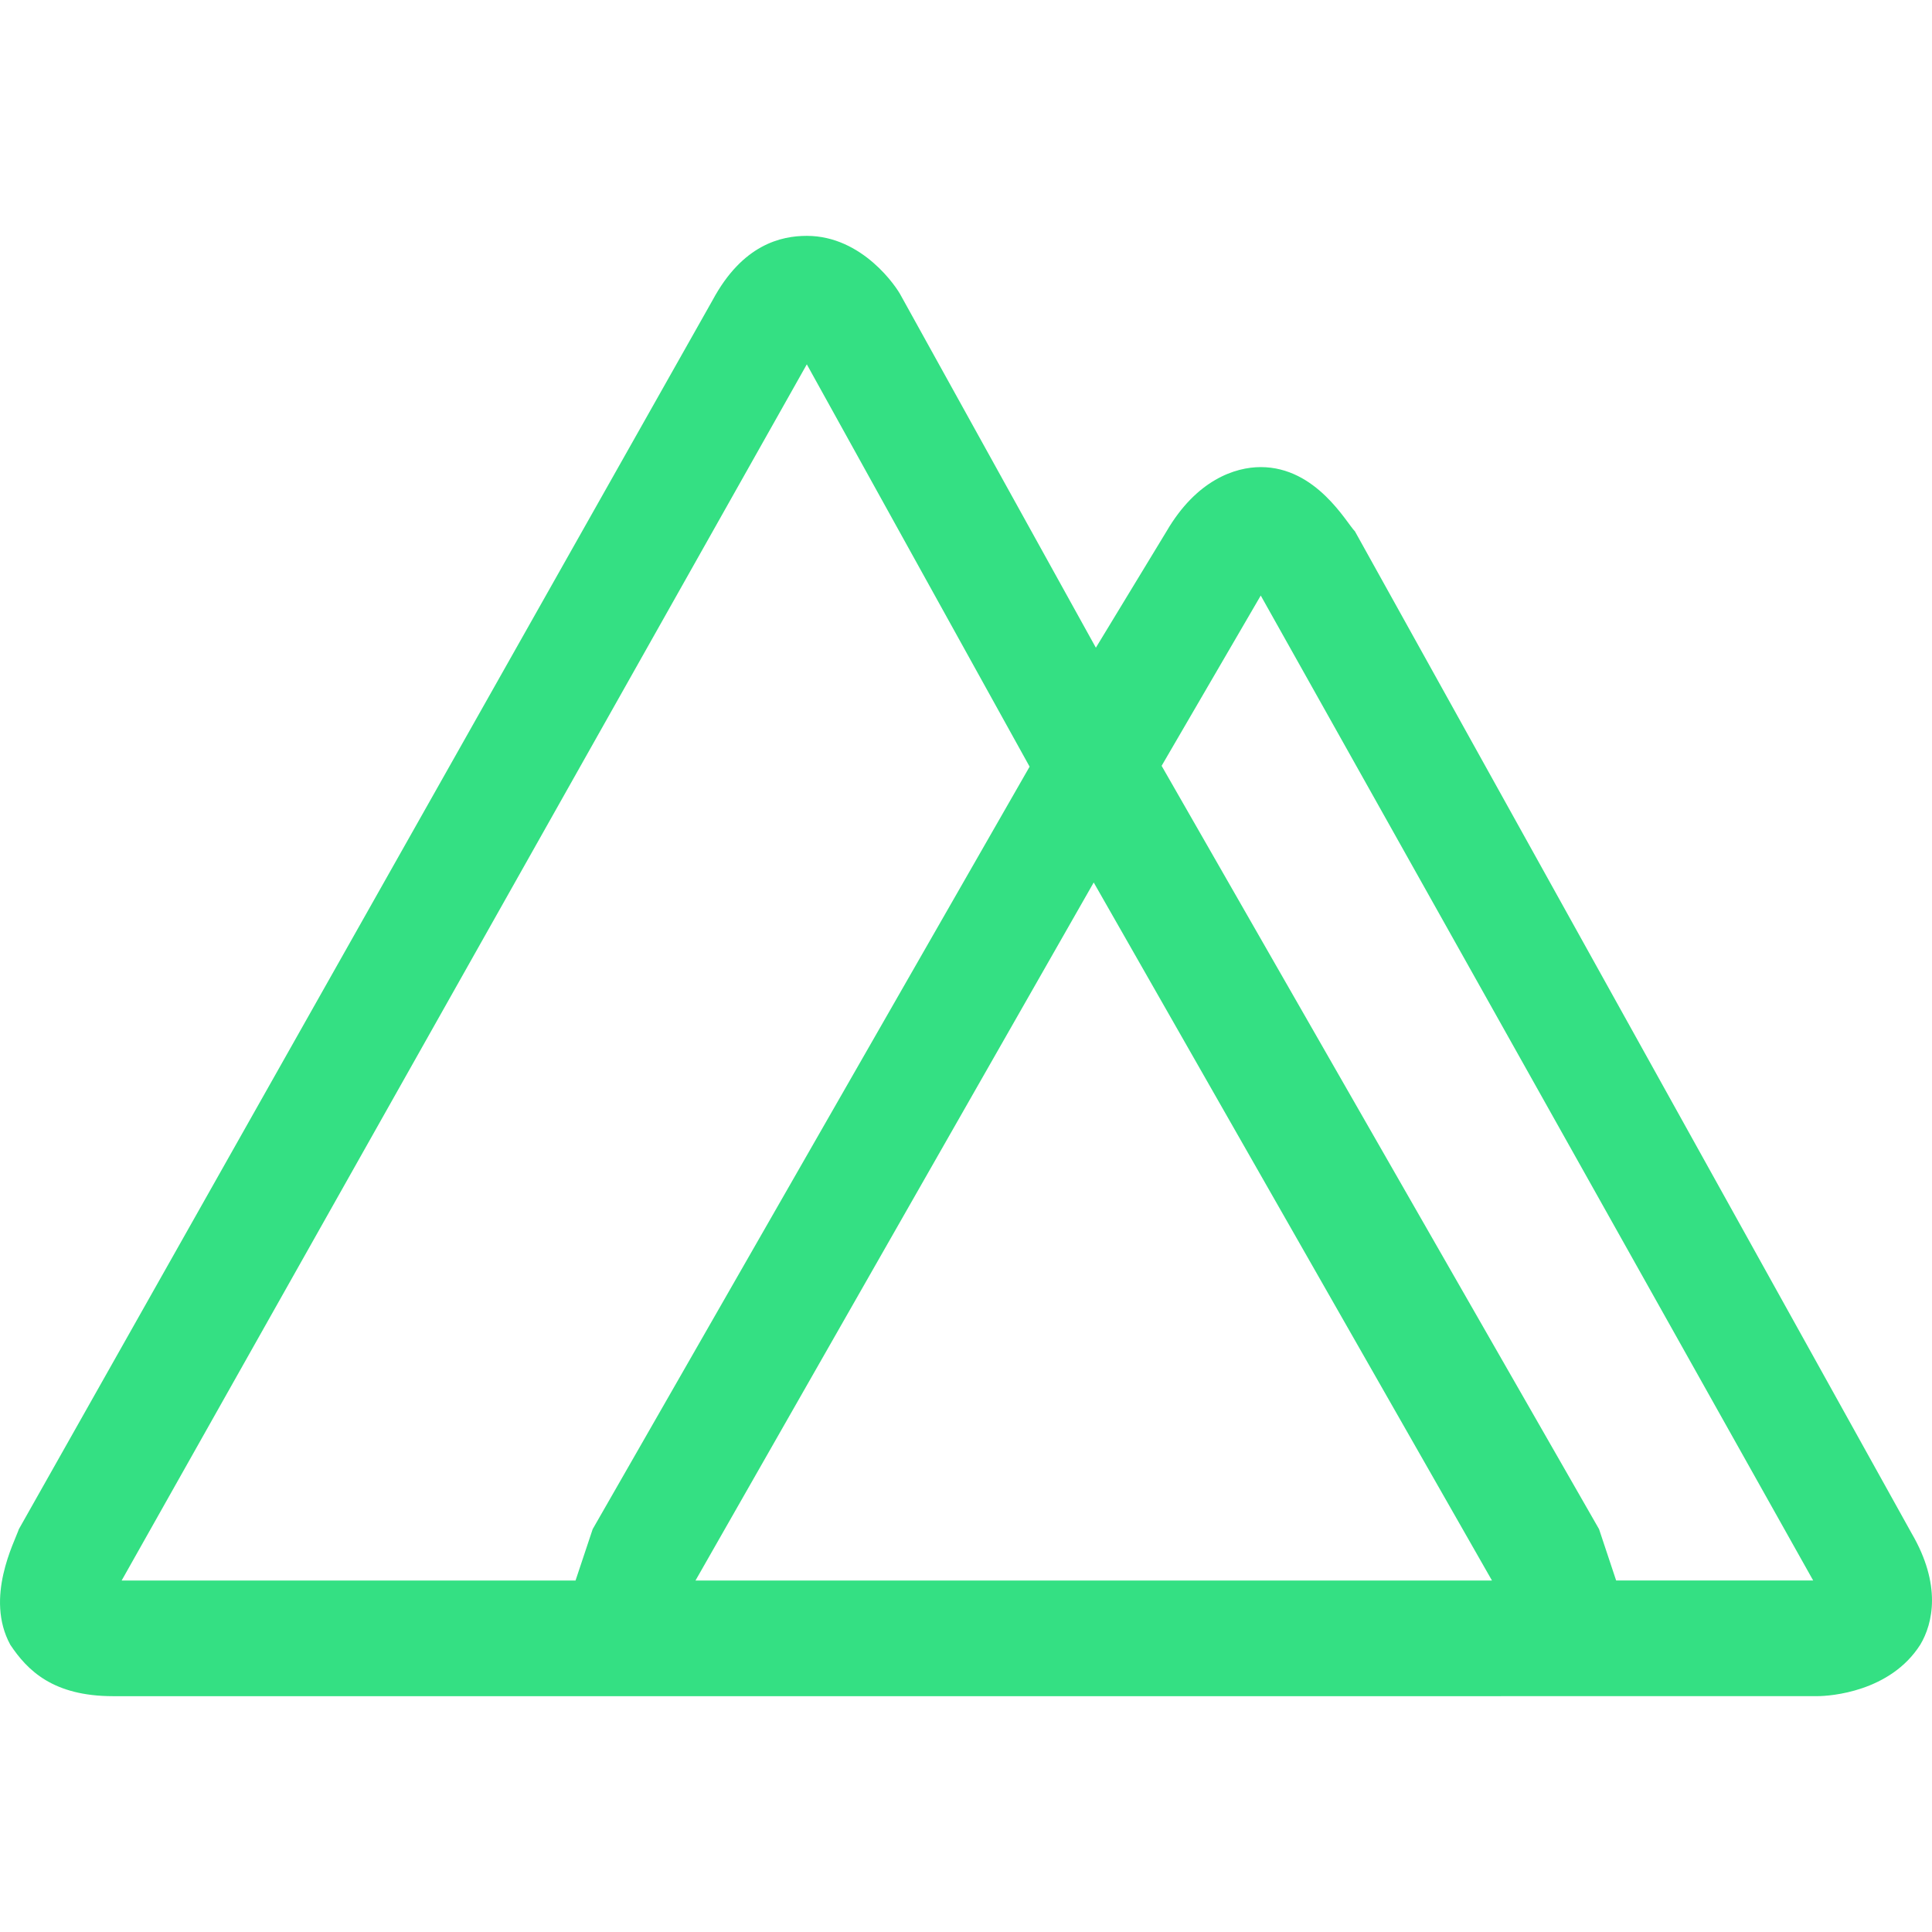 <svg width="48" height="48" viewBox="0 0 48 48" fill="none" xmlns="http://www.w3.org/2000/svg">
<path d="M14.725 40.864L14.619 40.651C14.406 40.225 14.406 39.8 14.513 39.268H3.022L20.045 9.052L27.174 21.925L29.514 20.223L22.386 7.349C22.28 7.137 21.428 5.86 20.045 5.86C19.407 5.86 18.449 6.073 17.705 7.456L0.469 37.991C0.362 38.31 -0.382 39.694 0.256 40.864C0.681 41.502 1.32 42.141 2.81 42.141H17.279C15.789 42.141 15.045 41.502 14.726 40.864H14.725ZM47.495 38.097L33.663 13.201C33.451 12.988 32.706 11.605 31.323 11.605C30.684 11.605 29.727 11.924 28.982 13.201L27.173 16.18V21.925L31.323 14.796L45.048 39.267H39.834C39.921 39.774 39.847 40.295 39.621 40.757L39.515 40.863C38.877 42.034 37.281 42.14 37.068 42.14H45.154C45.473 42.14 46.962 42.034 47.708 40.863C48.026 40.332 48.239 39.374 47.495 38.097ZM39.941 40.864V40.757L40.047 40.545C40.153 40.119 40.26 39.693 40.153 39.268L39.728 37.991L28.875 19.053L27.279 16.18H27.173L25.577 19.053L14.725 37.991L14.299 39.268C14.196 39.809 14.271 40.369 14.512 40.864C14.938 41.502 15.576 42.141 17.066 42.141H37.281C37.6 42.141 39.196 42.034 39.941 40.864ZM27.173 21.925L37.068 39.268H17.279L27.173 21.925Z" fill="#34E083"/>
</svg>
